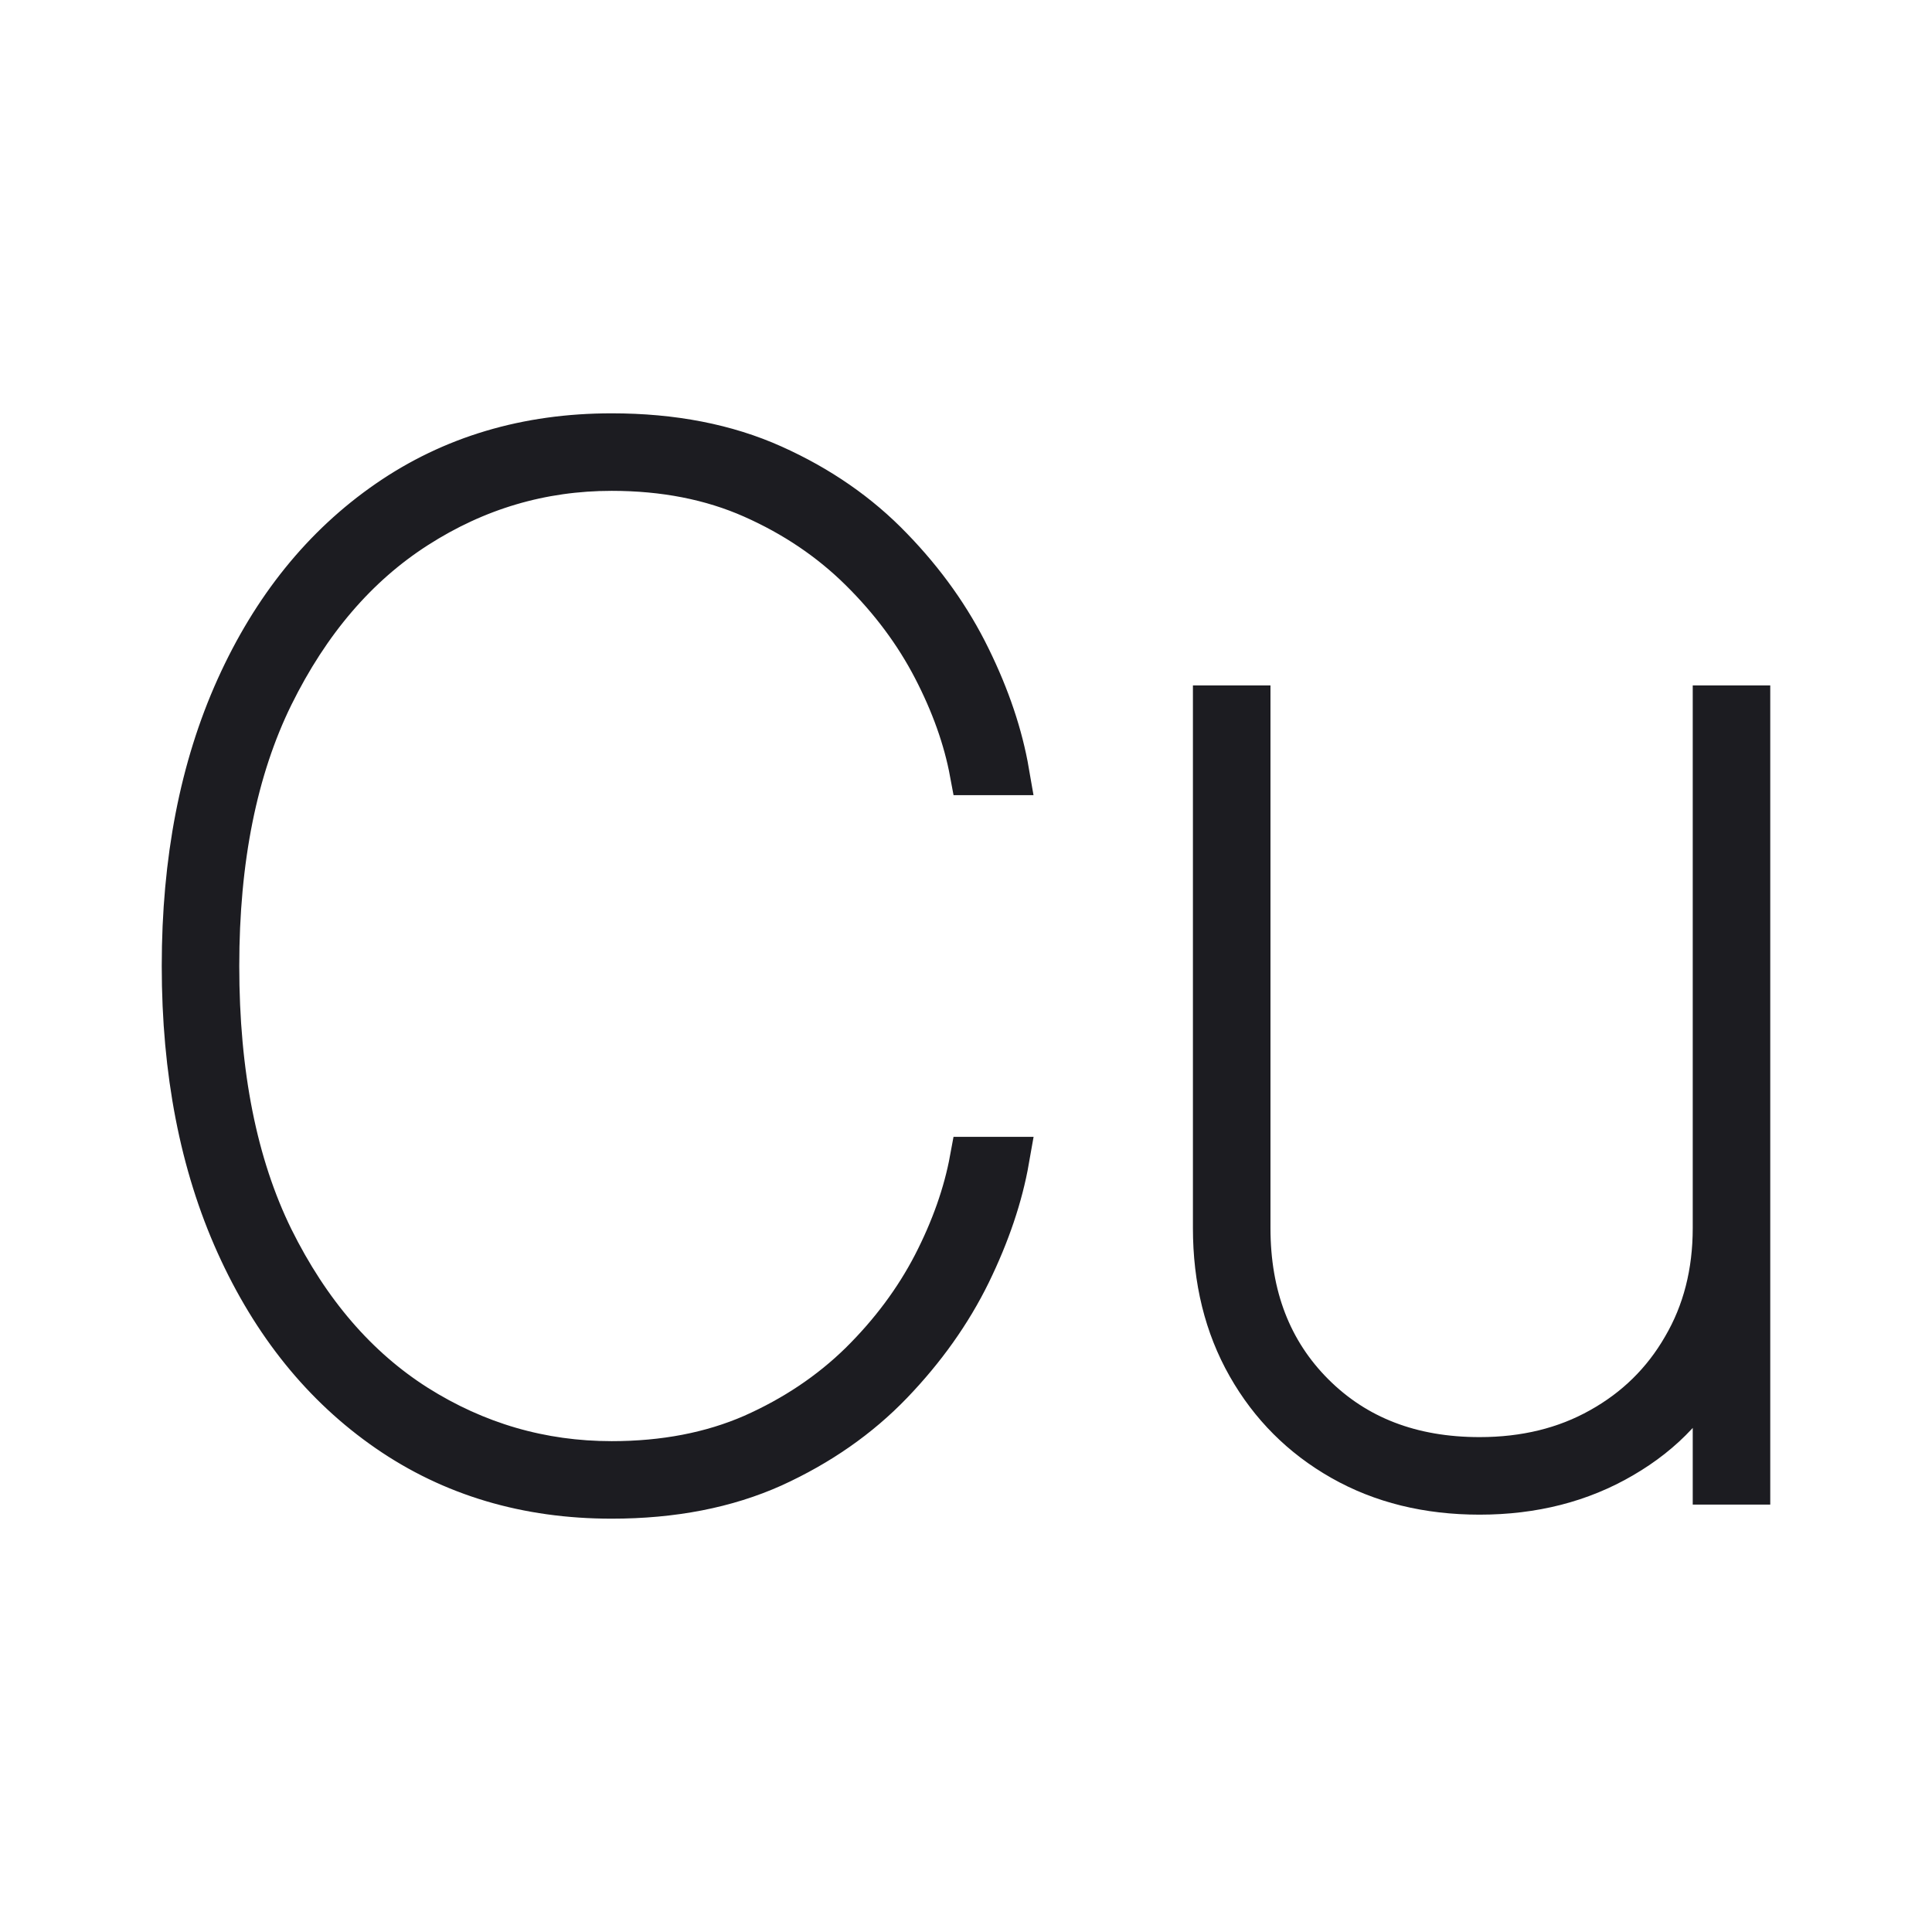 <svg width="64" height="64" viewBox="0 0 64 64" fill="none" xmlns="http://www.w3.org/2000/svg">
<path d="M33.346 25.591H32.211C32 24.456 31.588 23.299 30.976 22.119C30.364 20.94 29.552 19.849 28.539 18.848C27.527 17.847 26.331 17.04 24.951 16.428C23.571 15.816 22.008 15.51 20.261 15.51C17.924 15.51 15.76 16.15 13.768 17.429C11.788 18.698 10.191 20.562 8.978 23.021C7.777 25.468 7.176 28.462 7.176 32C7.176 35.583 7.777 38.598 8.978 41.046C10.191 43.494 11.788 45.347 13.768 46.604C15.76 47.861 17.924 48.49 20.261 48.49C22.008 48.49 23.571 48.19 24.951 47.589C26.331 46.977 27.527 46.176 28.539 45.185C29.552 44.184 30.364 43.093 30.976 41.914C31.588 40.724 32 39.555 32.211 38.409H33.346C33.135 39.611 32.712 40.863 32.078 42.164C31.444 43.455 30.587 44.662 29.508 45.786C28.428 46.91 27.121 47.822 25.585 48.523C24.05 49.213 22.275 49.558 20.261 49.558C17.457 49.558 14.992 48.824 12.867 47.355C10.742 45.886 9.084 43.834 7.893 41.196C6.703 38.559 6.108 35.494 6.108 32C6.108 28.506 6.703 25.441 7.893 22.804C9.084 20.167 10.742 18.114 12.867 16.645C14.992 15.176 17.457 14.442 20.261 14.442C22.275 14.442 24.05 14.787 25.585 15.477C27.121 16.166 28.428 17.073 29.508 18.197C30.587 19.31 31.444 20.517 32.078 21.819C32.712 23.11 33.135 24.367 33.346 25.591Z" fill="#1C1C21"/>
<path d="M56.824 40.679V23.455H57.892V49.091H56.824V45.019H56.691C56.09 46.354 55.099 47.422 53.72 48.223C52.351 49.024 50.782 49.425 49.013 49.425C47.3 49.425 45.786 49.052 44.473 48.306C43.16 47.561 42.131 46.532 41.386 45.219C40.64 43.906 40.267 42.392 40.267 40.679V23.455H41.336V40.679C41.336 42.949 42.048 44.796 43.472 46.22C44.896 47.644 46.743 48.356 49.013 48.356C50.526 48.356 51.867 48.028 53.035 47.372C54.215 46.715 55.139 45.809 55.806 44.651C56.485 43.494 56.824 42.17 56.824 40.679Z" fill="#1C1C21"/>
<path d="M33.346 25.591H32.211C32 24.456 31.588 23.299 30.976 22.119C30.364 20.94 29.552 19.849 28.539 18.848C27.527 17.847 26.331 17.04 24.951 16.428C23.571 15.816 22.008 15.51 20.261 15.51C17.924 15.51 15.76 16.15 13.768 17.429C11.788 18.698 10.191 20.562 8.978 23.021C7.777 25.468 7.176 28.462 7.176 32C7.176 35.583 7.777 38.598 8.978 41.046C10.191 43.494 11.788 45.347 13.768 46.604C15.76 47.861 17.924 48.49 20.261 48.49C22.008 48.49 23.571 48.19 24.951 47.589C26.331 46.977 27.527 46.176 28.539 45.185C29.552 44.184 30.364 43.093 30.976 41.914C31.588 40.724 32 39.555 32.211 38.409H33.346C33.135 39.611 32.712 40.863 32.078 42.164C31.444 43.455 30.587 44.662 29.508 45.786C28.428 46.91 27.121 47.822 25.585 48.523C24.05 49.213 22.275 49.558 20.261 49.558C17.457 49.558 14.992 48.824 12.867 47.355C10.742 45.886 9.084 43.834 7.893 41.196C6.703 38.559 6.108 35.494 6.108 32C6.108 28.506 6.703 25.441 7.893 22.804C9.084 20.167 10.742 18.114 12.867 16.645C14.992 15.176 17.457 14.442 20.261 14.442C22.275 14.442 24.05 14.787 25.585 15.477C27.121 16.166 28.428 17.073 29.508 18.197C30.587 19.31 31.444 20.517 32.078 21.819C32.712 23.11 33.135 24.367 33.346 25.591Z" stroke="#1C1C21" stroke-width="1.5"/>
<path d="M56.824 40.679V23.455H57.892V49.091H56.824V45.019H56.691C56.09 46.354 55.099 47.422 53.72 48.223C52.351 49.024 50.782 49.425 49.013 49.425C47.3 49.425 45.786 49.052 44.473 48.306C43.16 47.561 42.131 46.532 41.386 45.219C40.64 43.906 40.267 42.392 40.267 40.679V23.455H41.336V40.679C41.336 42.949 42.048 44.796 43.472 46.22C44.896 47.644 46.743 48.356 49.013 48.356C50.526 48.356 51.867 48.028 53.035 47.372C54.215 46.715 55.139 45.809 55.806 44.651C56.485 43.494 56.824 42.17 56.824 40.679Z" stroke="#1C1C21" stroke-width="1.5"/>
</svg>
